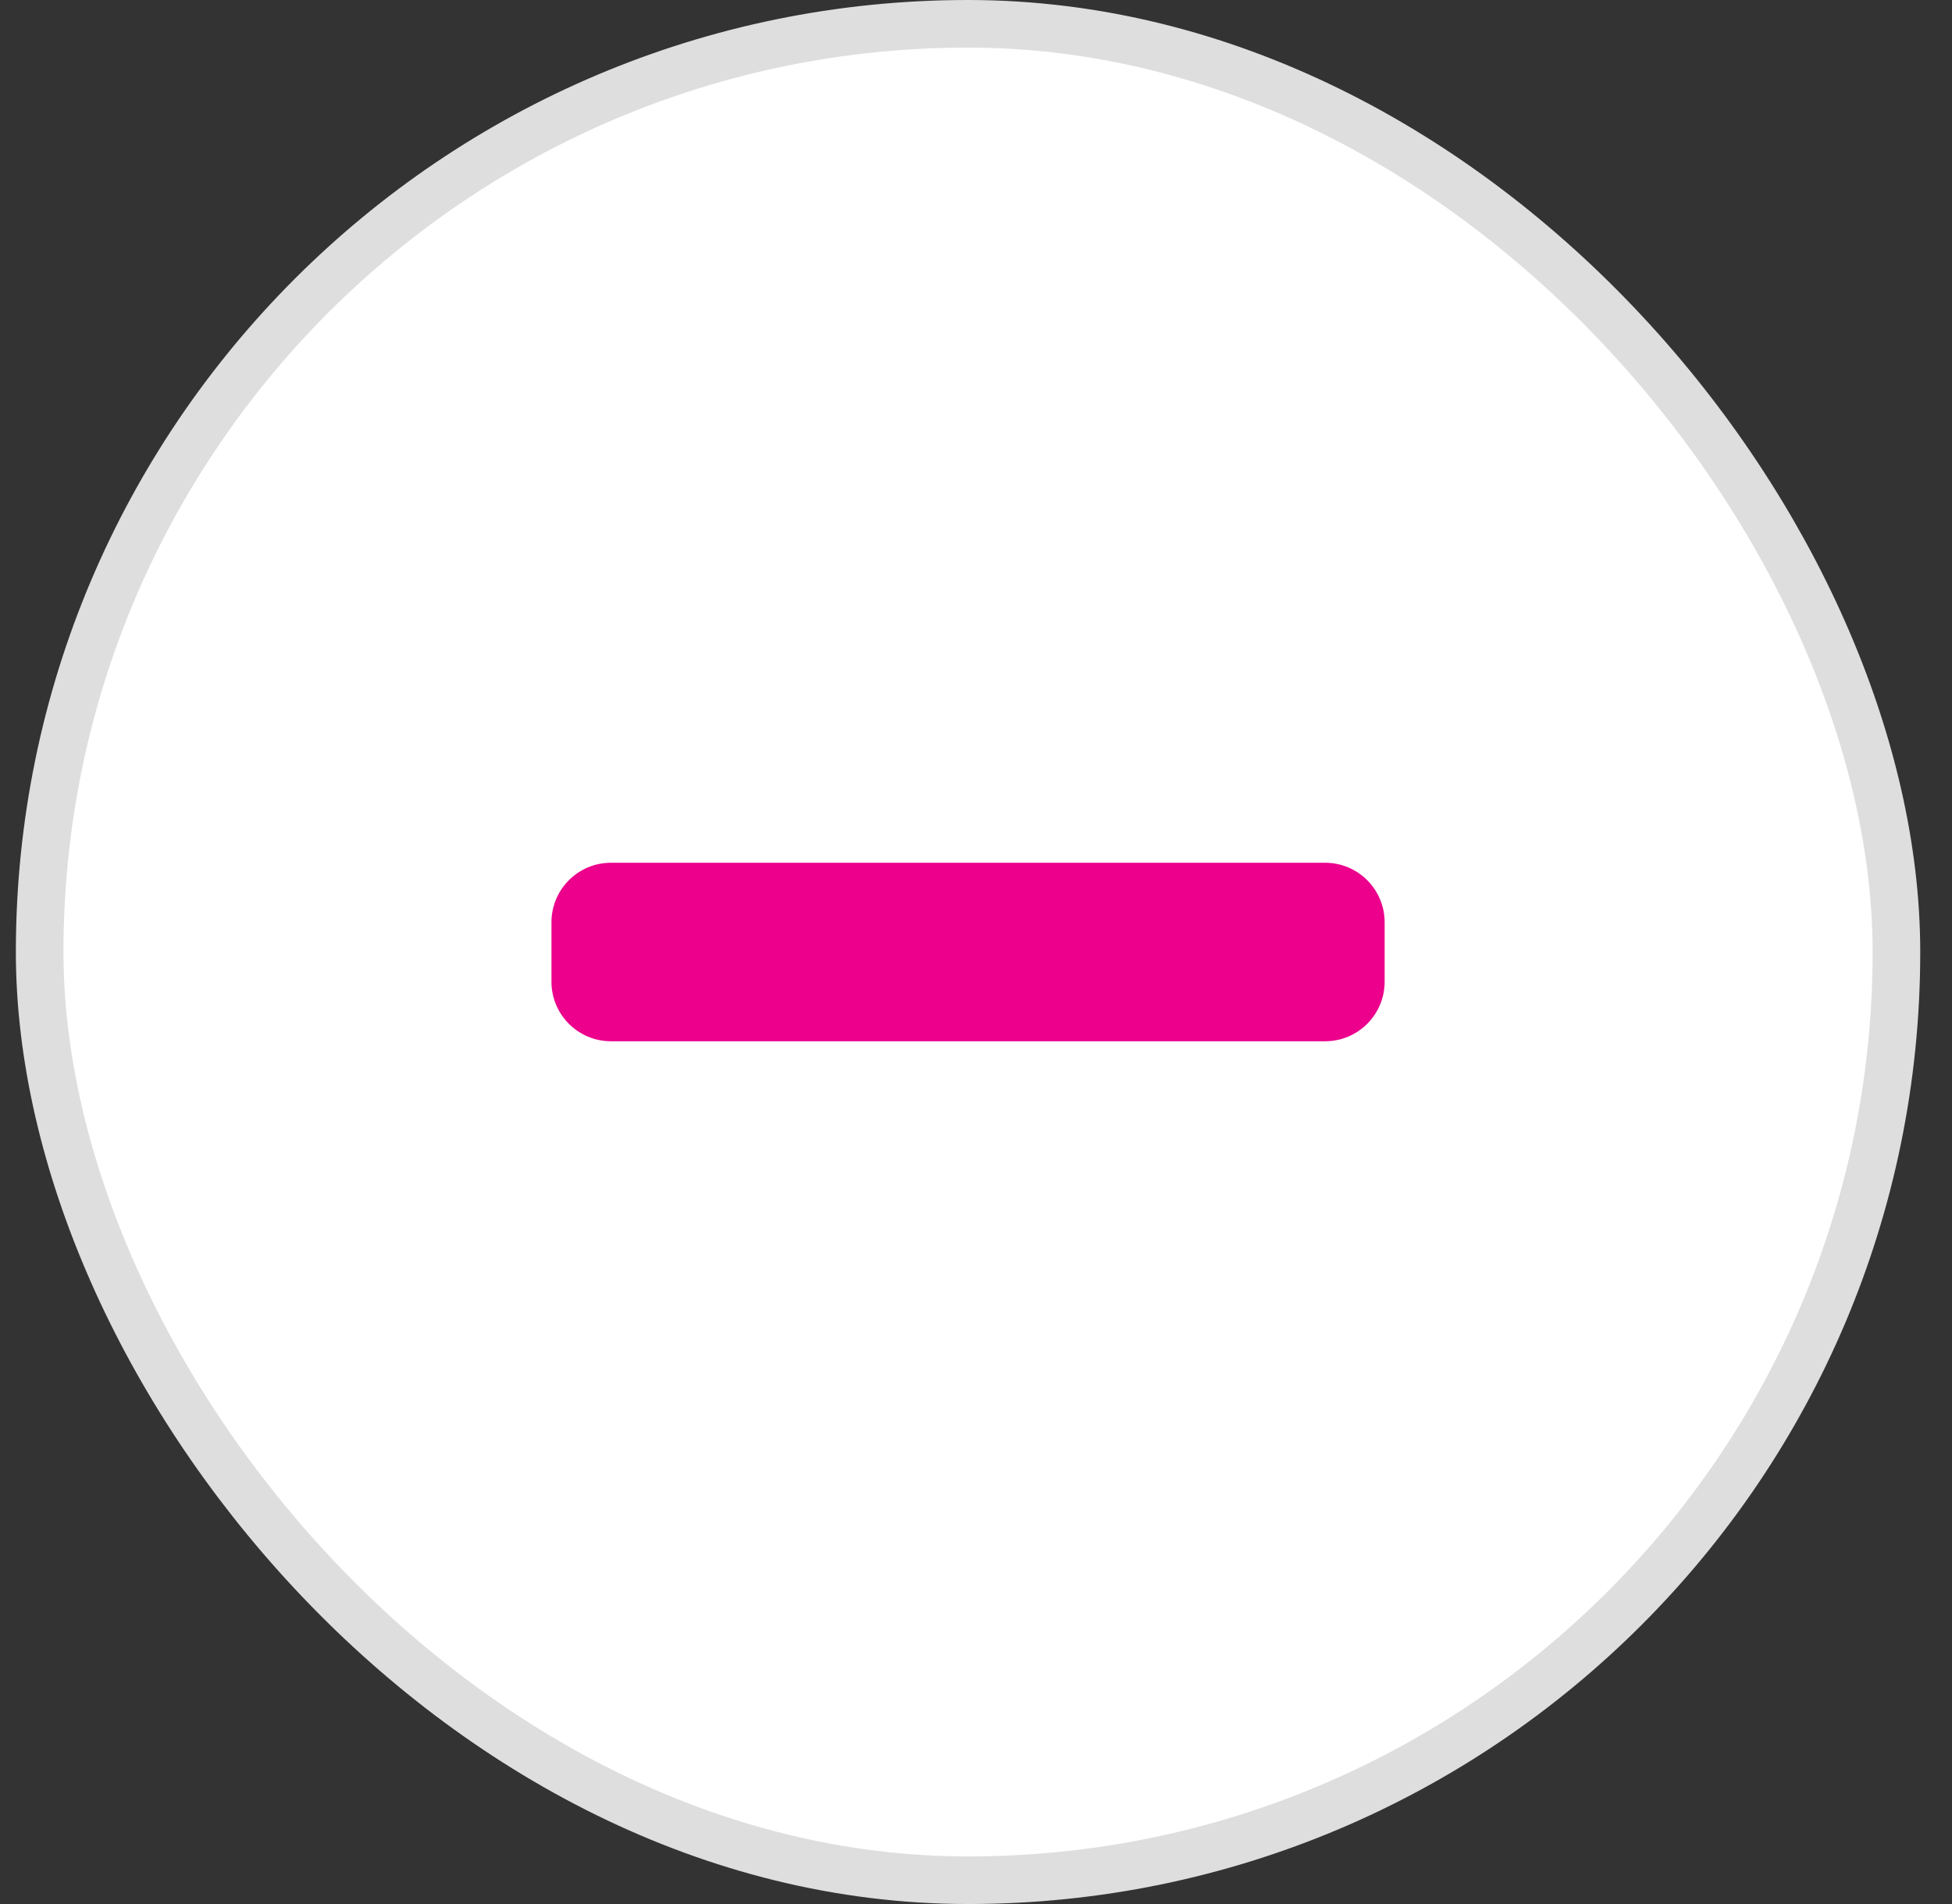 <svg width="41" height="40" viewBox="0 0 41 40" fill="none" xmlns="http://www.w3.org/2000/svg">
<rect x="0" y="0" width="41" height="40" fill="#333333" stroke="none"/>
<rect x="0.833" y="0.5" width="39" height="39" rx="19.5" fill="white"/>
<path d="M27.833 18.125H12.833C12.143 18.125 11.583 18.685 11.583 19.375V20.625C11.583 21.315 12.143 21.875 12.833 21.875H27.833C28.523 21.875 29.083 21.315 29.083 20.625V19.375C29.083 18.685 28.523 18.125 27.833 18.125Z" fill="#ec008c"/>
<rect x="0.833" y="0.5" width="39" height="39" rx="19.5" stroke="#DEDEDE"/>
</svg>
